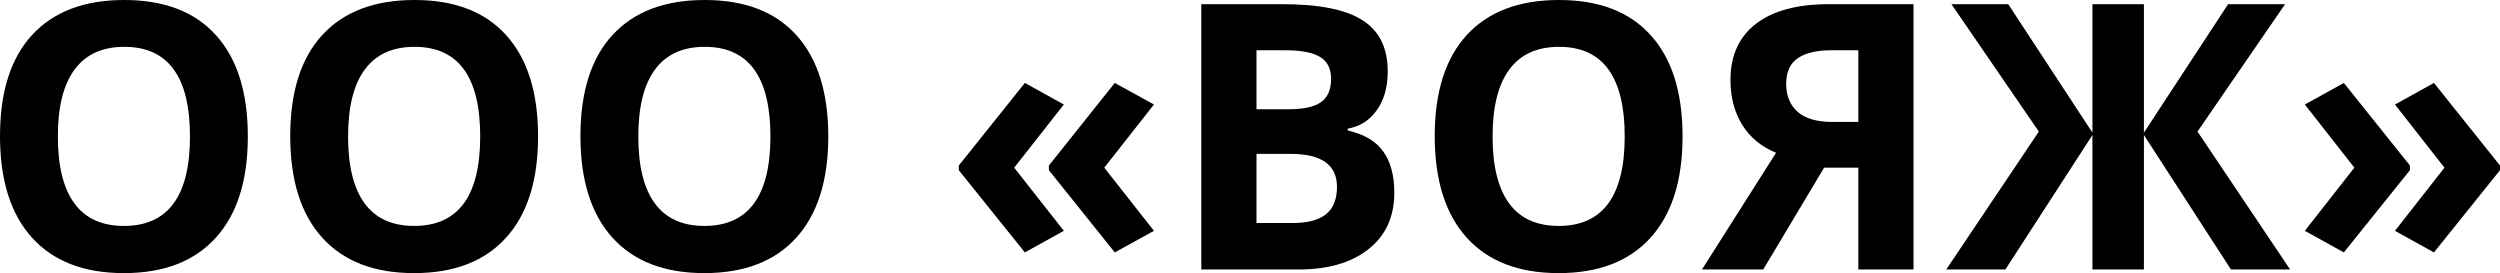 <?xml version="1.0" encoding="UTF-8"?> <svg xmlns="http://www.w3.org/2000/svg" width="119" height="13" viewBox="0 0 119 13" fill="none"> <path d="M11.797 6.496C11.797 8.586 11.289 10.193 10.272 11.316C9.255 12.438 7.797 13 5.899 13C4 13 2.543 12.438 1.526 11.316C0.509 10.193 0 8.58 0 6.478C0 4.377 0.509 2.773 1.526 1.667C2.548 0.556 4.012 0 5.916 0C7.82 0 9.275 0.559 10.28 1.676C11.292 2.793 11.797 4.4 11.797 6.496ZM2.754 6.496C2.754 7.907 3.017 8.969 3.543 9.683C4.068 10.397 4.853 10.754 5.899 10.754C7.995 10.754 9.043 9.335 9.043 6.496C9.043 3.651 8.001 2.229 5.916 2.229C4.87 2.229 4.082 2.588 3.551 3.308C3.02 4.022 2.754 5.085 2.754 6.496Z" fill="black"></path> <path d="M25.612 6.496C25.612 8.586 25.104 10.193 24.087 11.316C23.069 12.438 21.612 13 19.713 13C17.815 13 16.357 12.438 15.34 11.316C14.323 10.193 13.815 8.58 13.815 6.478C13.815 4.377 14.323 2.773 15.34 1.667C16.363 0.556 17.826 0 19.73 0C21.634 0 23.089 0.559 24.095 1.676C25.106 2.793 25.612 4.4 25.612 6.496ZM16.569 6.496C16.569 7.907 16.832 8.969 17.357 9.683C17.883 10.397 18.668 10.754 19.713 10.754C21.809 10.754 22.858 9.335 22.858 6.496C22.858 3.651 21.815 2.229 19.73 2.229C18.685 2.229 17.897 2.588 17.366 3.308C16.834 4.022 16.569 5.085 16.569 6.496Z" fill="black"></path> <path d="M39.426 6.496C39.426 8.586 38.918 10.193 37.901 11.316C36.884 12.438 35.426 13 33.528 13C31.629 13 30.172 12.438 29.155 11.316C28.138 10.193 27.629 8.58 27.629 6.478C27.629 4.377 28.138 2.773 29.155 1.667C30.177 0.556 31.641 0 33.545 0C35.449 0 36.904 0.559 37.91 1.676C38.921 2.793 39.426 4.4 39.426 6.496ZM30.384 6.496C30.384 7.907 30.646 8.969 31.172 9.683C31.697 10.397 32.483 10.754 33.528 10.754C35.624 10.754 36.672 9.335 36.672 6.496C36.672 3.651 35.63 2.229 33.545 2.229C32.499 2.229 31.711 2.588 31.18 3.308C30.649 4.022 30.384 5.085 30.384 6.496Z" fill="black"></path> <path d="M45.639 7.878L48.783 3.948L50.639 4.975L48.275 7.981L50.639 10.987L48.783 12.015L45.639 8.102V7.878ZM49.927 7.878L53.063 3.948L54.928 4.975L52.563 7.981L54.928 10.987L53.063 12.015L49.927 8.102V7.878Z" fill="black"></path> <path d="M57.182 0.199H61.038C62.795 0.199 64.07 0.455 64.861 0.967C65.657 1.474 66.056 2.283 66.056 3.395C66.056 4.149 65.88 4.768 65.53 5.252C65.185 5.736 64.725 6.026 64.149 6.124V6.211C64.934 6.389 65.499 6.723 65.844 7.213C66.194 7.702 66.369 8.353 66.369 9.165C66.369 10.316 65.96 11.215 65.14 11.86C64.327 12.505 63.219 12.827 61.818 12.827H57.182V0.199ZM59.809 5.2H61.335C62.047 5.2 62.561 5.088 62.877 4.863C63.199 4.639 63.36 4.267 63.36 3.749C63.36 3.265 63.185 2.92 62.835 2.712C62.49 2.499 61.942 2.393 61.191 2.393H59.809V5.2ZM59.809 7.325V10.616H61.521C62.245 10.616 62.779 10.475 63.123 10.193C63.468 9.911 63.64 9.479 63.64 8.897C63.64 7.849 62.906 7.325 61.437 7.325H59.809Z" fill="black"></path> <path d="M80.09 6.496C80.09 8.586 79.582 10.193 78.565 11.316C77.548 12.438 76.09 13 74.192 13C72.293 13 70.836 12.438 69.819 11.316C68.802 10.193 68.293 8.58 68.293 6.478C68.293 4.377 68.802 2.773 69.819 1.667C70.841 0.556 72.305 0 74.209 0C76.113 0 77.568 0.559 78.573 1.676C79.585 2.793 80.09 4.4 80.09 6.496ZM71.047 6.496C71.047 7.907 71.31 8.969 71.836 9.683C72.361 10.397 73.147 10.754 74.192 10.754C76.288 10.754 77.336 9.335 77.336 6.496C77.336 3.651 76.294 2.229 74.209 2.229C73.163 2.229 72.375 2.588 71.844 3.308C71.313 4.022 71.047 5.085 71.047 6.496Z" fill="black"></path> <path d="M86.828 7.981L83.93 12.827H81.014L84.54 7.273C83.839 6.985 83.302 6.542 82.93 5.943C82.557 5.338 82.37 4.627 82.37 3.809C82.37 2.652 82.771 1.762 83.574 1.14C84.382 0.513 85.54 0.199 87.049 0.199H91.083V12.827H88.456V7.981H86.828ZM88.456 2.393H87.159C86.481 2.393 85.955 2.517 85.582 2.764C85.21 3.012 85.023 3.423 85.023 3.999C85.023 4.558 85.204 4.998 85.565 5.321C85.927 5.643 86.481 5.805 87.227 5.805H88.456V2.393Z" fill="black"></path> <path d="M97.049 6.262L92.888 0.199H95.592L99.6 6.314V0.199H102.05V6.314L106.058 0.199H108.77L104.601 6.262L109.008 12.827H106.194L102.05 6.427V12.827H99.6V6.427L95.456 12.827H92.642L97.049 6.262Z" fill="black"></path> <path d="M119 8.102L115.856 12.015L114 10.987L116.356 7.981L114 4.975L115.856 3.948L119 7.878V8.102ZM114.712 8.102L111.567 12.015L109.711 10.987L112.067 7.981L109.711 4.975L111.567 3.948L114.712 7.878V8.102Z" fill="black"></path> </svg> 